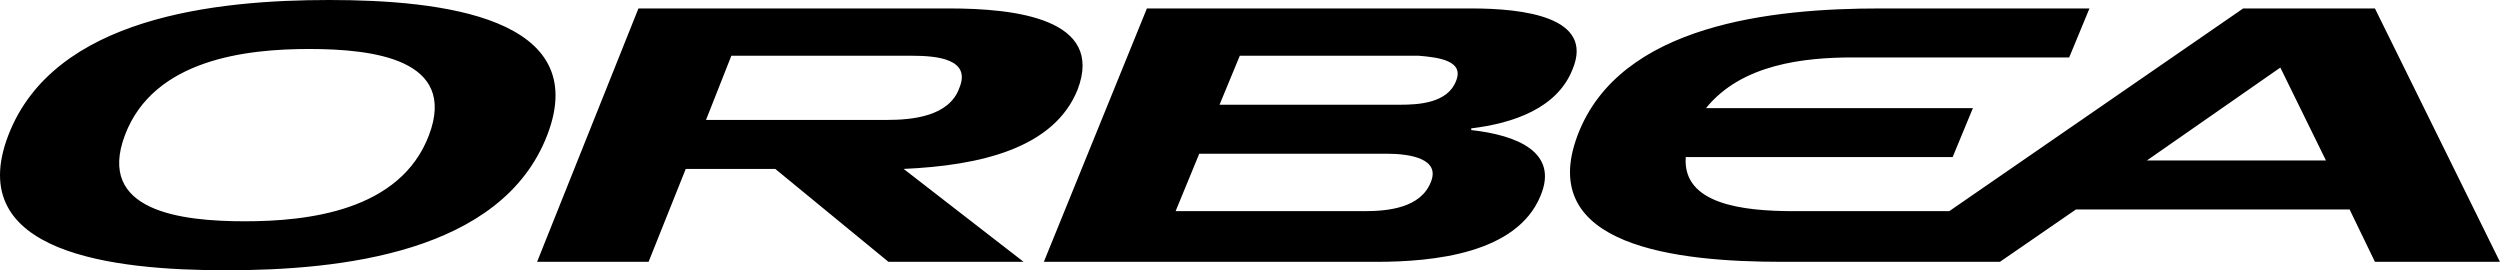 <svg width="148" height="16" viewBox="0 0 148 16" fill="none" xmlns="http://www.w3.org/2000/svg">
<path d="M19.496 0C12.796 0 3.196 1 0.496 8C-2.204 15 6.696 16 13.396 16C20.096 16 29.696 15 32.396 8C35.096 1 26.096 0 19.496 0ZM25.396 8C23.696 12.5 18.196 13.1 14.496 13.1C10.696 13.1 5.696 12.5 7.396 8C9.096 3.5 14.596 2.9 18.296 2.9C22.096 2.9 27.096 3.5 25.396 8ZM93.096 4.1C94.396 1 90.196 0.5 87.096 0.5H67.896L61.796 15.5H81.496C84.896 15.5 89.796 15 91.196 11.6C92.296 9 89.796 8 87.096 7.7V7.6C89.596 7.3 92.196 6.4 93.096 4.1ZM84.696 10.8C84.096 12.3 82.196 12.5 80.796 12.5H69.596L70.996 9.1H82.096C83.496 9.1 85.296 9.4 84.696 10.8ZM86.196 4.8C85.696 6.1 83.996 6.2 82.896 6.2H72.196L73.396 3.3H83.996C85.196 3.4 86.696 3.6 86.196 4.8ZM63.796 5.3C65.396 1.1 60.096 0.5 56.196 0.5H37.796L31.796 15.5H38.396L40.596 10H45.896L52.596 15.5H60.596L53.496 10C57.996 9.8 62.396 8.8 63.796 5.3ZM52.496 7.1H41.796L43.296 3.3H53.996C55.496 3.3 57.496 3.5 56.796 5.2C56.196 6.9 53.996 7.1 52.496 7.1ZM140.596 0.5H132.796L115.396 12.5H106.196C103.196 12.5 99.596 12.1 99.796 9.3H115.596L116.796 6.4H100.996C103.096 3.8 106.796 3.4 109.696 3.4H122.496L123.696 0.5H111.296C104.996 0.5 95.896 1.4 93.396 8C90.896 14.6 99.296 15.5 105.496 15.5H118.396L122.896 12.4H139.096L140.596 15.5H147.996L140.596 0.5ZM127.096 9.5L134.996 4L137.696 9.5H127.096Z" fill="currentColor"/>
</svg>
